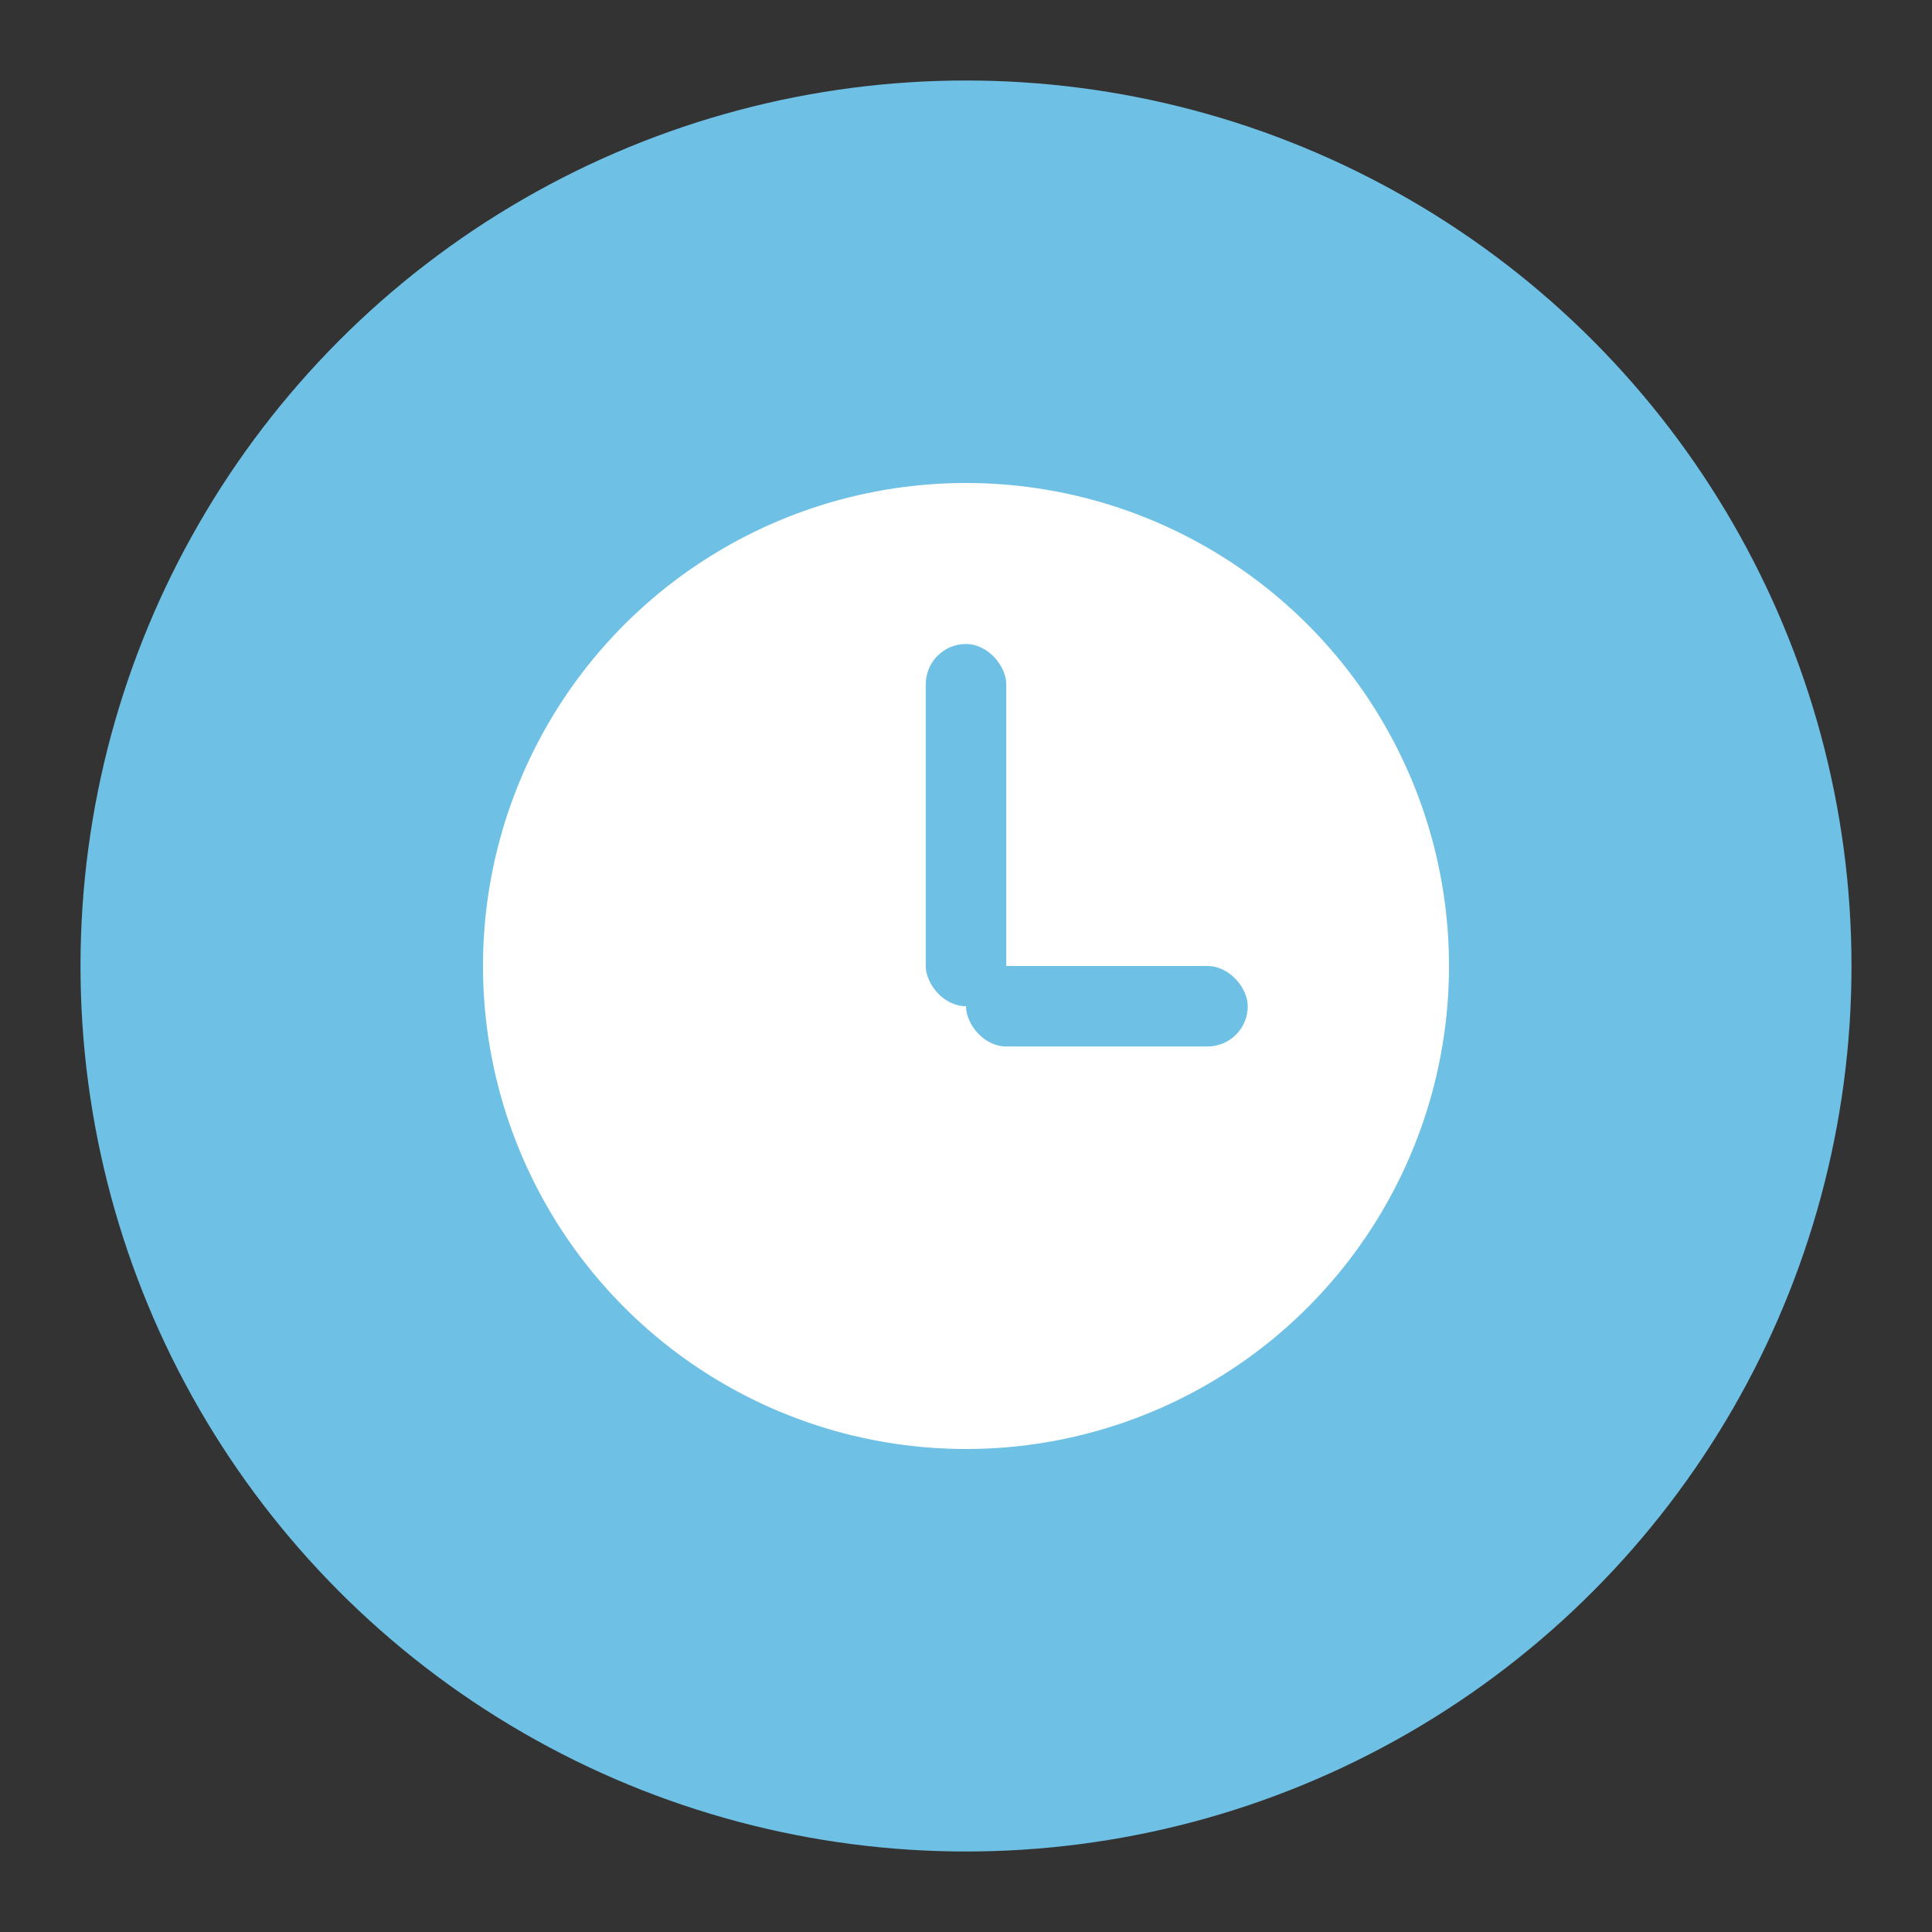 <svg width="48" height="48" viewBox="0 0 48 48" fill="none" xmlns="http://www.w3.org/2000/svg">
  <rect x="0" y="0" width="48" height="48" fill="#333333" stroke="none"/>
  <circle cx="24" cy="24" r="22" fill="#6ec1e4"/>
  <circle cx="24" cy="24" r="12" fill="#fff"/>
  <rect x="23" y="16" width="2" height="9" rx="1" fill="#6ec1e4"/>
  <rect x="24" y="24" width="7" height="2" rx="1" fill="#6ec1e4"/>
</svg> 